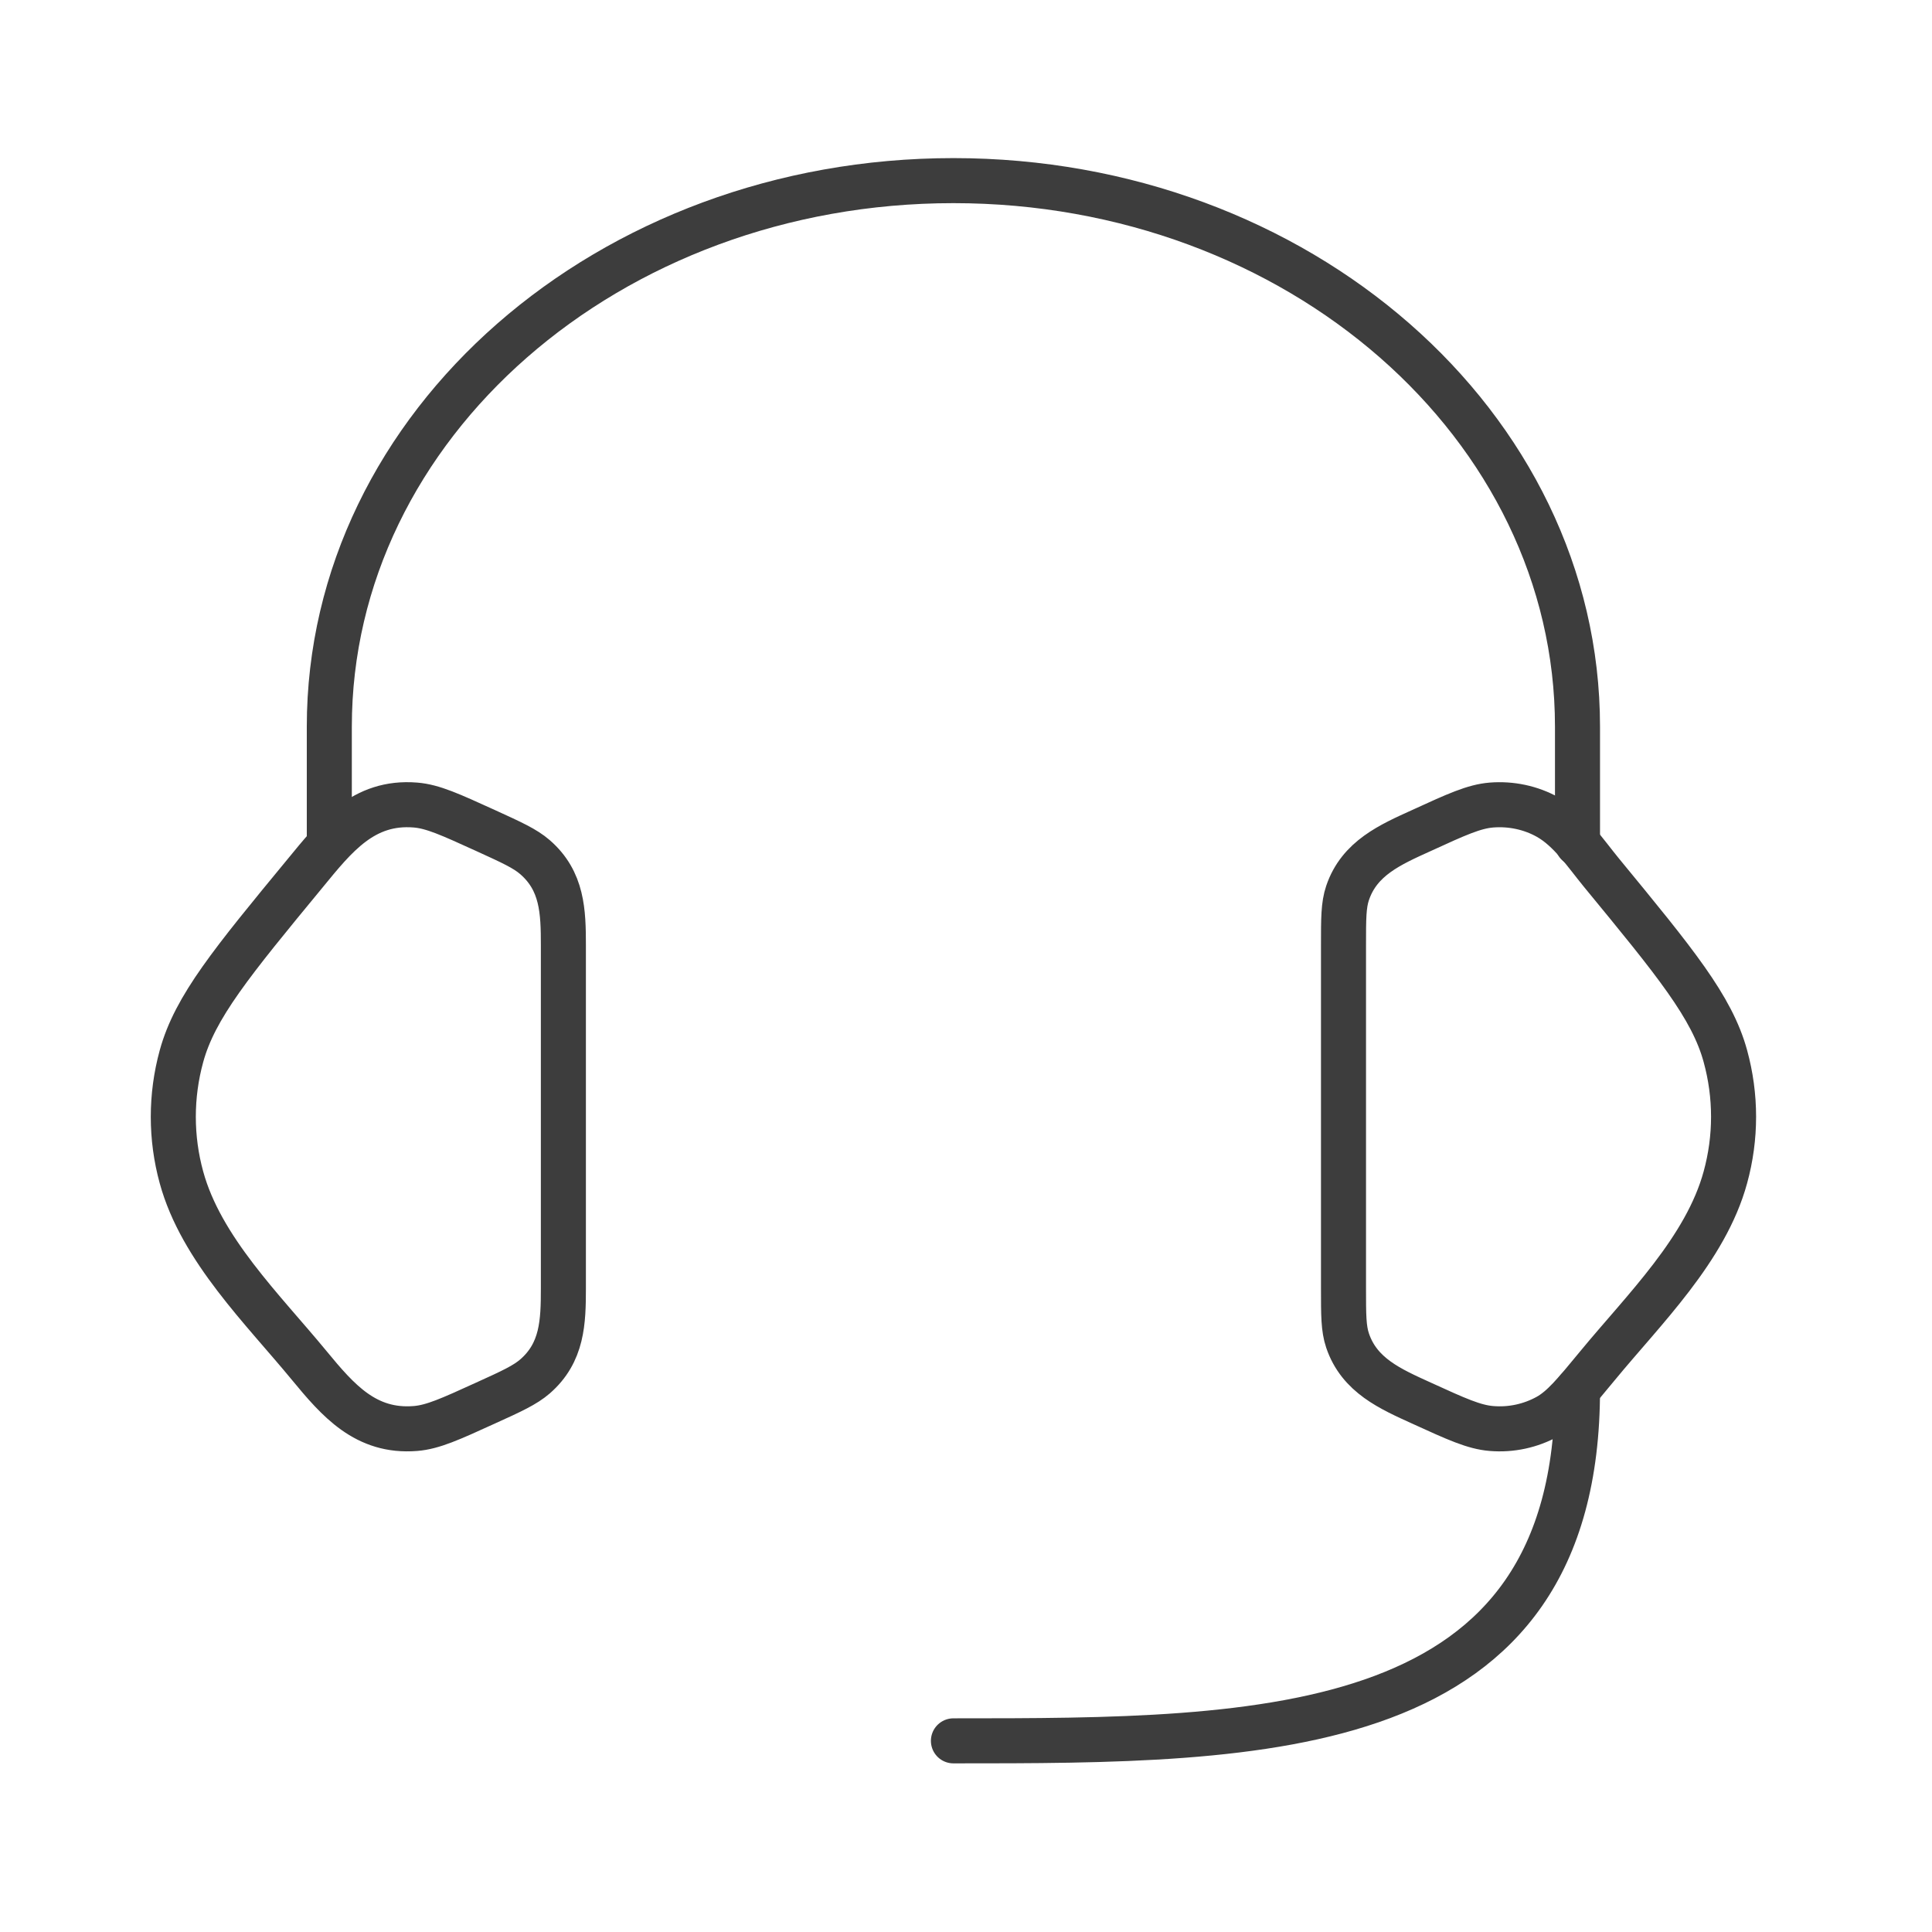 <svg width="51" height="51" viewBox="0 0 51 51" fill="none" xmlns="http://www.w3.org/2000/svg">
<path d="M35.465 24.96C35.465 24.247 35.465 23.891 35.572 23.574C35.883 22.651 36.705 22.295 37.529 21.921C38.451 21.498 38.913 21.288 39.372 21.251C39.891 21.21 40.412 21.321 40.857 21.57C41.446 21.9 41.858 22.53 42.278 23.041C44.219 25.401 45.191 26.581 45.546 27.88C45.834 28.93 45.834 30.03 45.546 31.078C45.029 32.977 43.392 34.567 42.179 36.041C41.559 36.793 41.248 37.17 40.857 37.39C40.404 37.641 39.888 37.752 39.372 37.709C38.913 37.672 38.451 37.462 37.527 37.04C36.703 36.665 35.883 36.309 35.572 35.386C35.465 35.069 35.465 34.713 35.465 34.002V24.96ZM14.872 24.96C14.872 24.062 14.848 23.257 14.123 22.627C13.859 22.398 13.509 22.24 12.811 21.921C11.886 21.5 11.425 21.288 10.966 21.251C9.592 21.14 8.853 22.079 8.062 23.043C6.118 25.401 5.146 26.581 4.79 27.882C4.503 28.929 4.503 30.034 4.79 31.08C5.309 32.977 6.948 34.569 8.159 36.041C8.923 36.968 9.654 37.814 10.966 37.709C11.425 37.672 11.886 37.462 12.811 37.04C13.511 36.723 13.859 36.562 14.123 36.334C14.848 35.703 14.872 34.898 14.872 34.002V24.96Z" stroke="#3D3D3D" stroke-width="1.189" stroke-linecap="round" stroke-linejoin="round"/>
<path d="M41.642 22.272V19.183C41.642 11.222 34.266 4.768 25.168 4.768C16.07 4.768 8.693 11.222 8.693 19.183V22.272M41.642 36.687C41.642 45.954 33.405 45.954 25.168 45.954" stroke="#3D3D3D" stroke-width="1.189" stroke-linecap="round" stroke-linejoin="round"/>
</svg>

